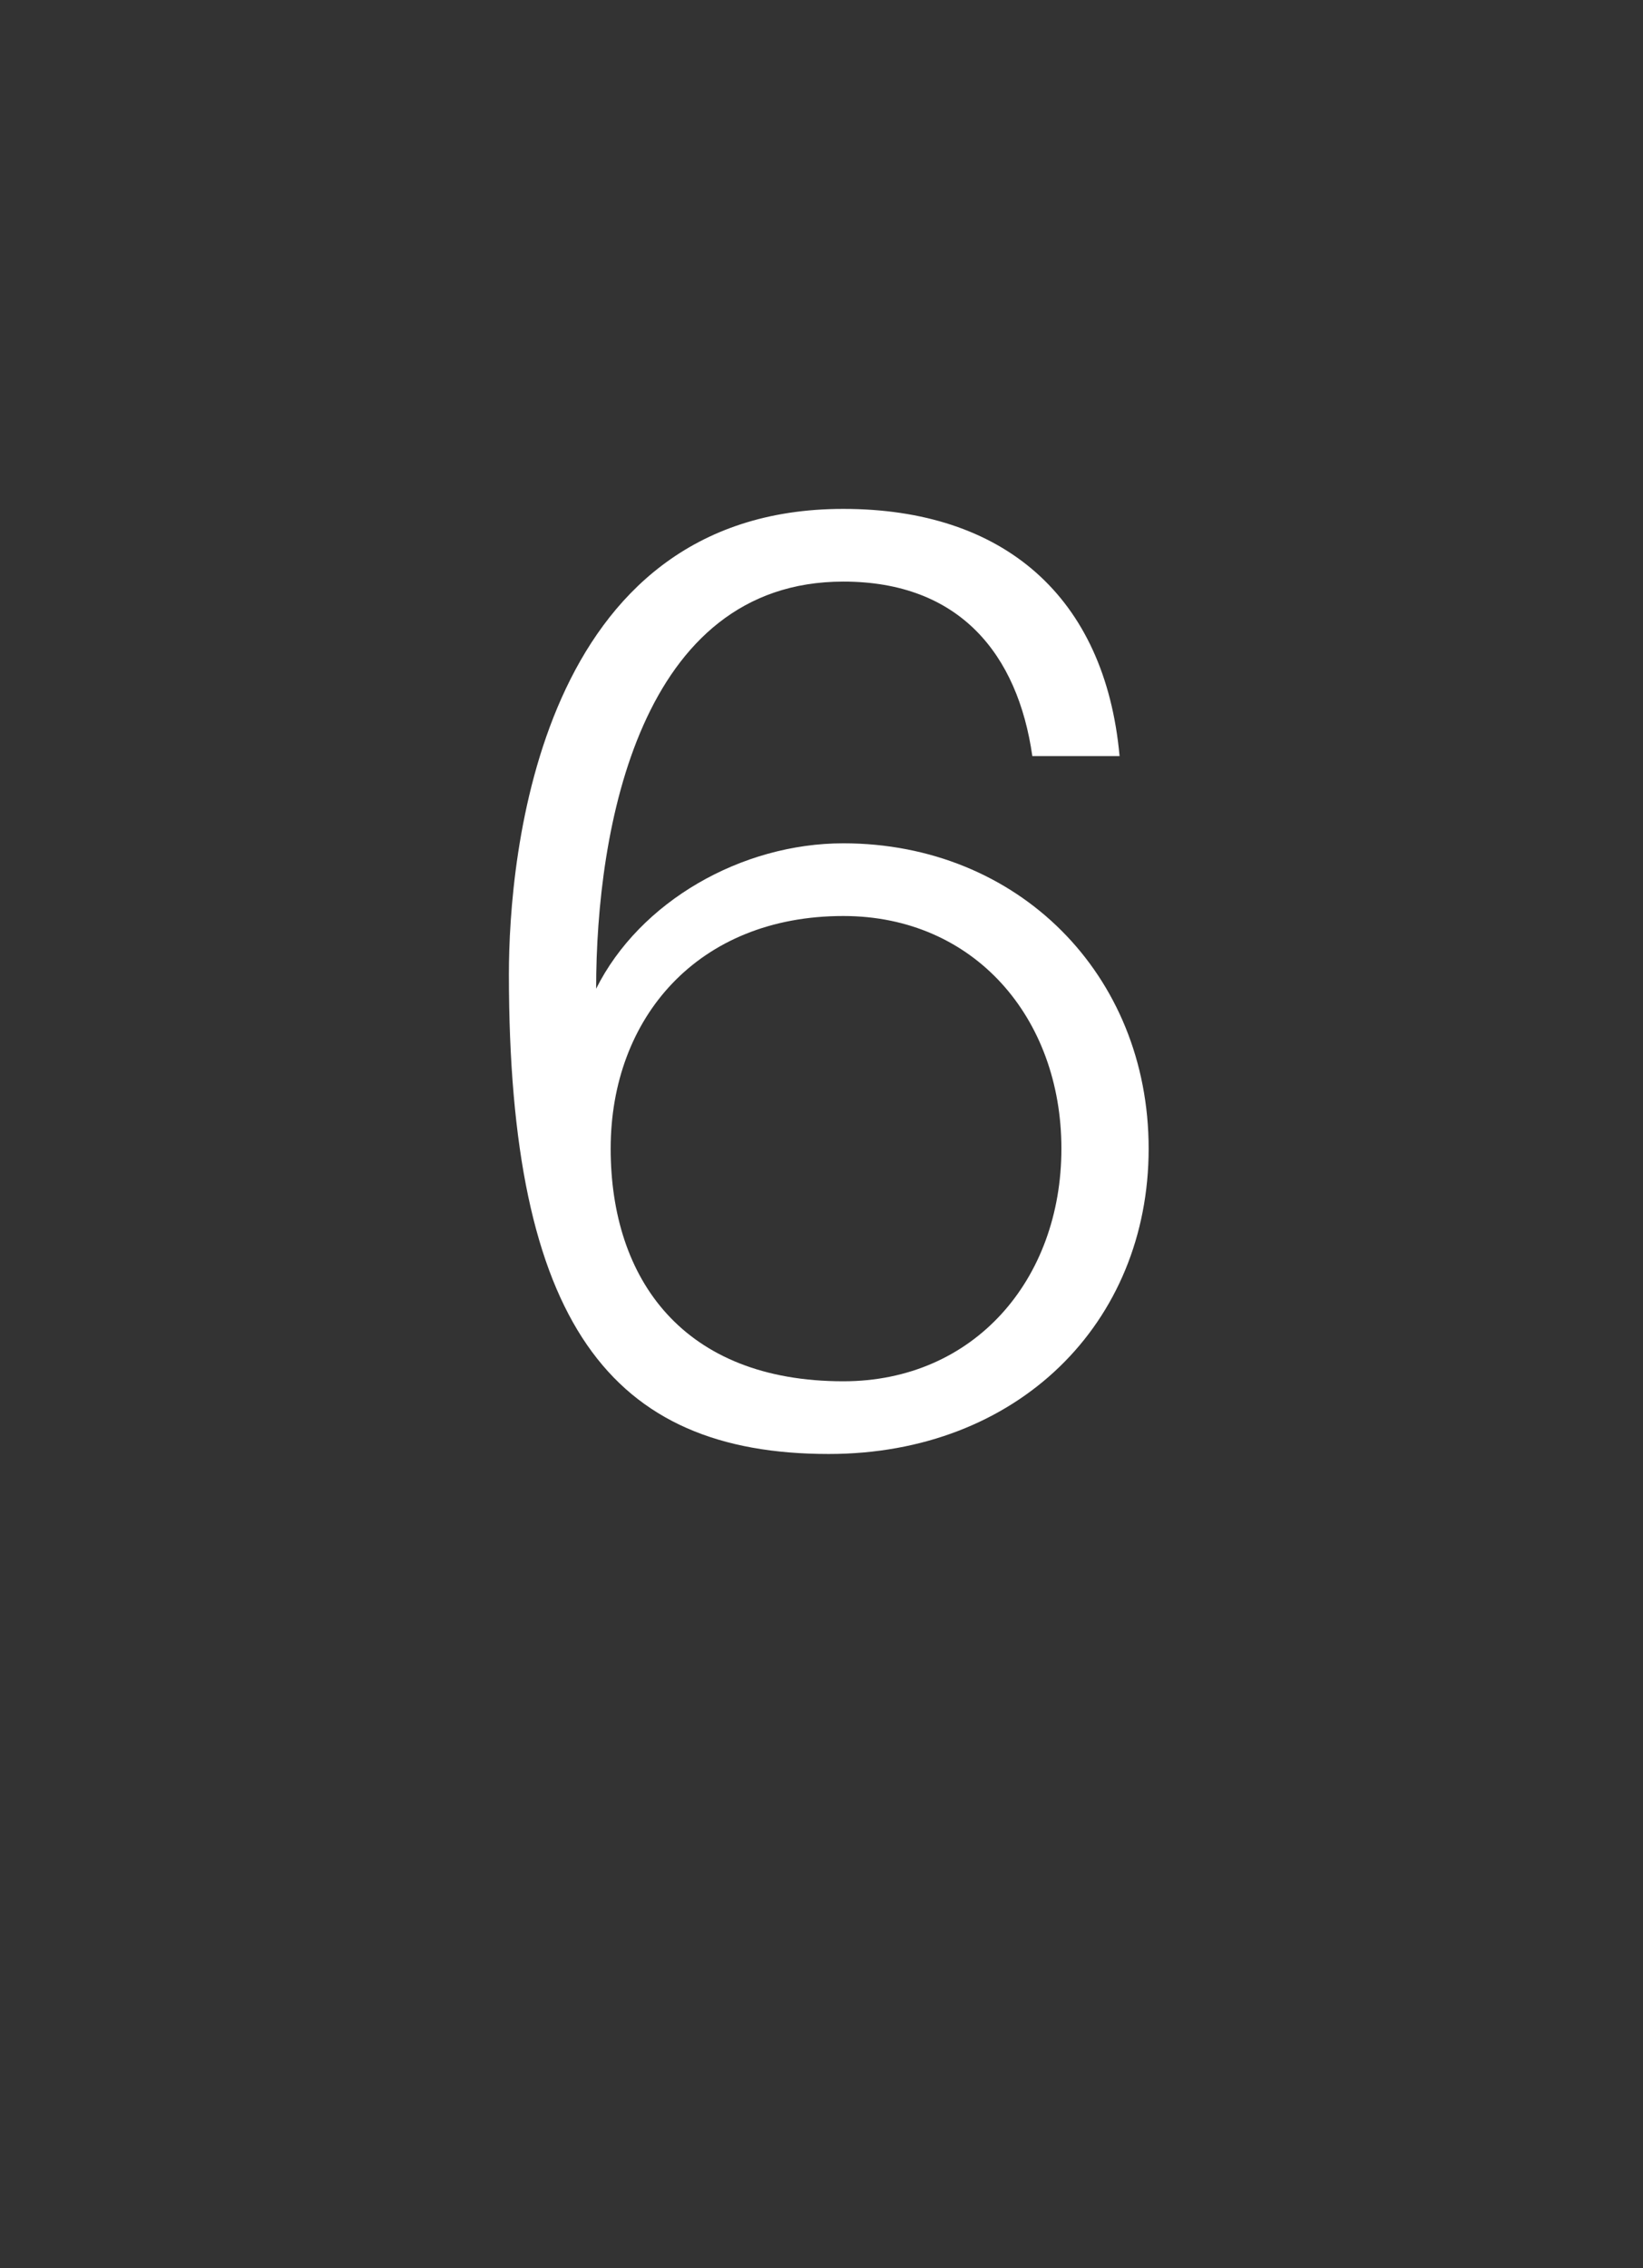 <?xml version="1.0" standalone="no"?><!DOCTYPE svg PUBLIC "-//W3C//DTD SVG 1.1//EN" "http://www.w3.org/Graphics/SVG/1.1/DTD/svg11.dtd"><svg xmlns="http://www.w3.org/2000/svg" version="1.1" width="11.3px" height="15.6px" viewBox="0 -1 11.3 15.6" style="top:-1px"><rect x="0" y="-1" width="11.3" height="15.6" fill="#333333" stroke="none"/><desc>6</desc><defs/><g id="Polygon81104"><path d="m4.2 6.9c0 .9.5 1.6 1.6 1.6c.9 0 1.5-.7 1.5-1.6c0-.9-.6-1.6-1.5-1.6c-1 0-1.6.7-1.6 1.6zm2.9-2.7C7 3.5 6.6 3 5.8 3c-1.4 0-1.7 1.7-1.7 2.8c.3-.6 1-1 1.7-1c1.2 0 2.1.9 2.1 2.1C7.9 8.1 7 9 5.7 9c-1.5 0-2.2-.9-2.2-3.3c0-.8.2-3.2 2.3-3.2c1.1 0 1.8.6 1.9 1.7h-.6z" stroke="none" fill="#fff"/></g></svg>